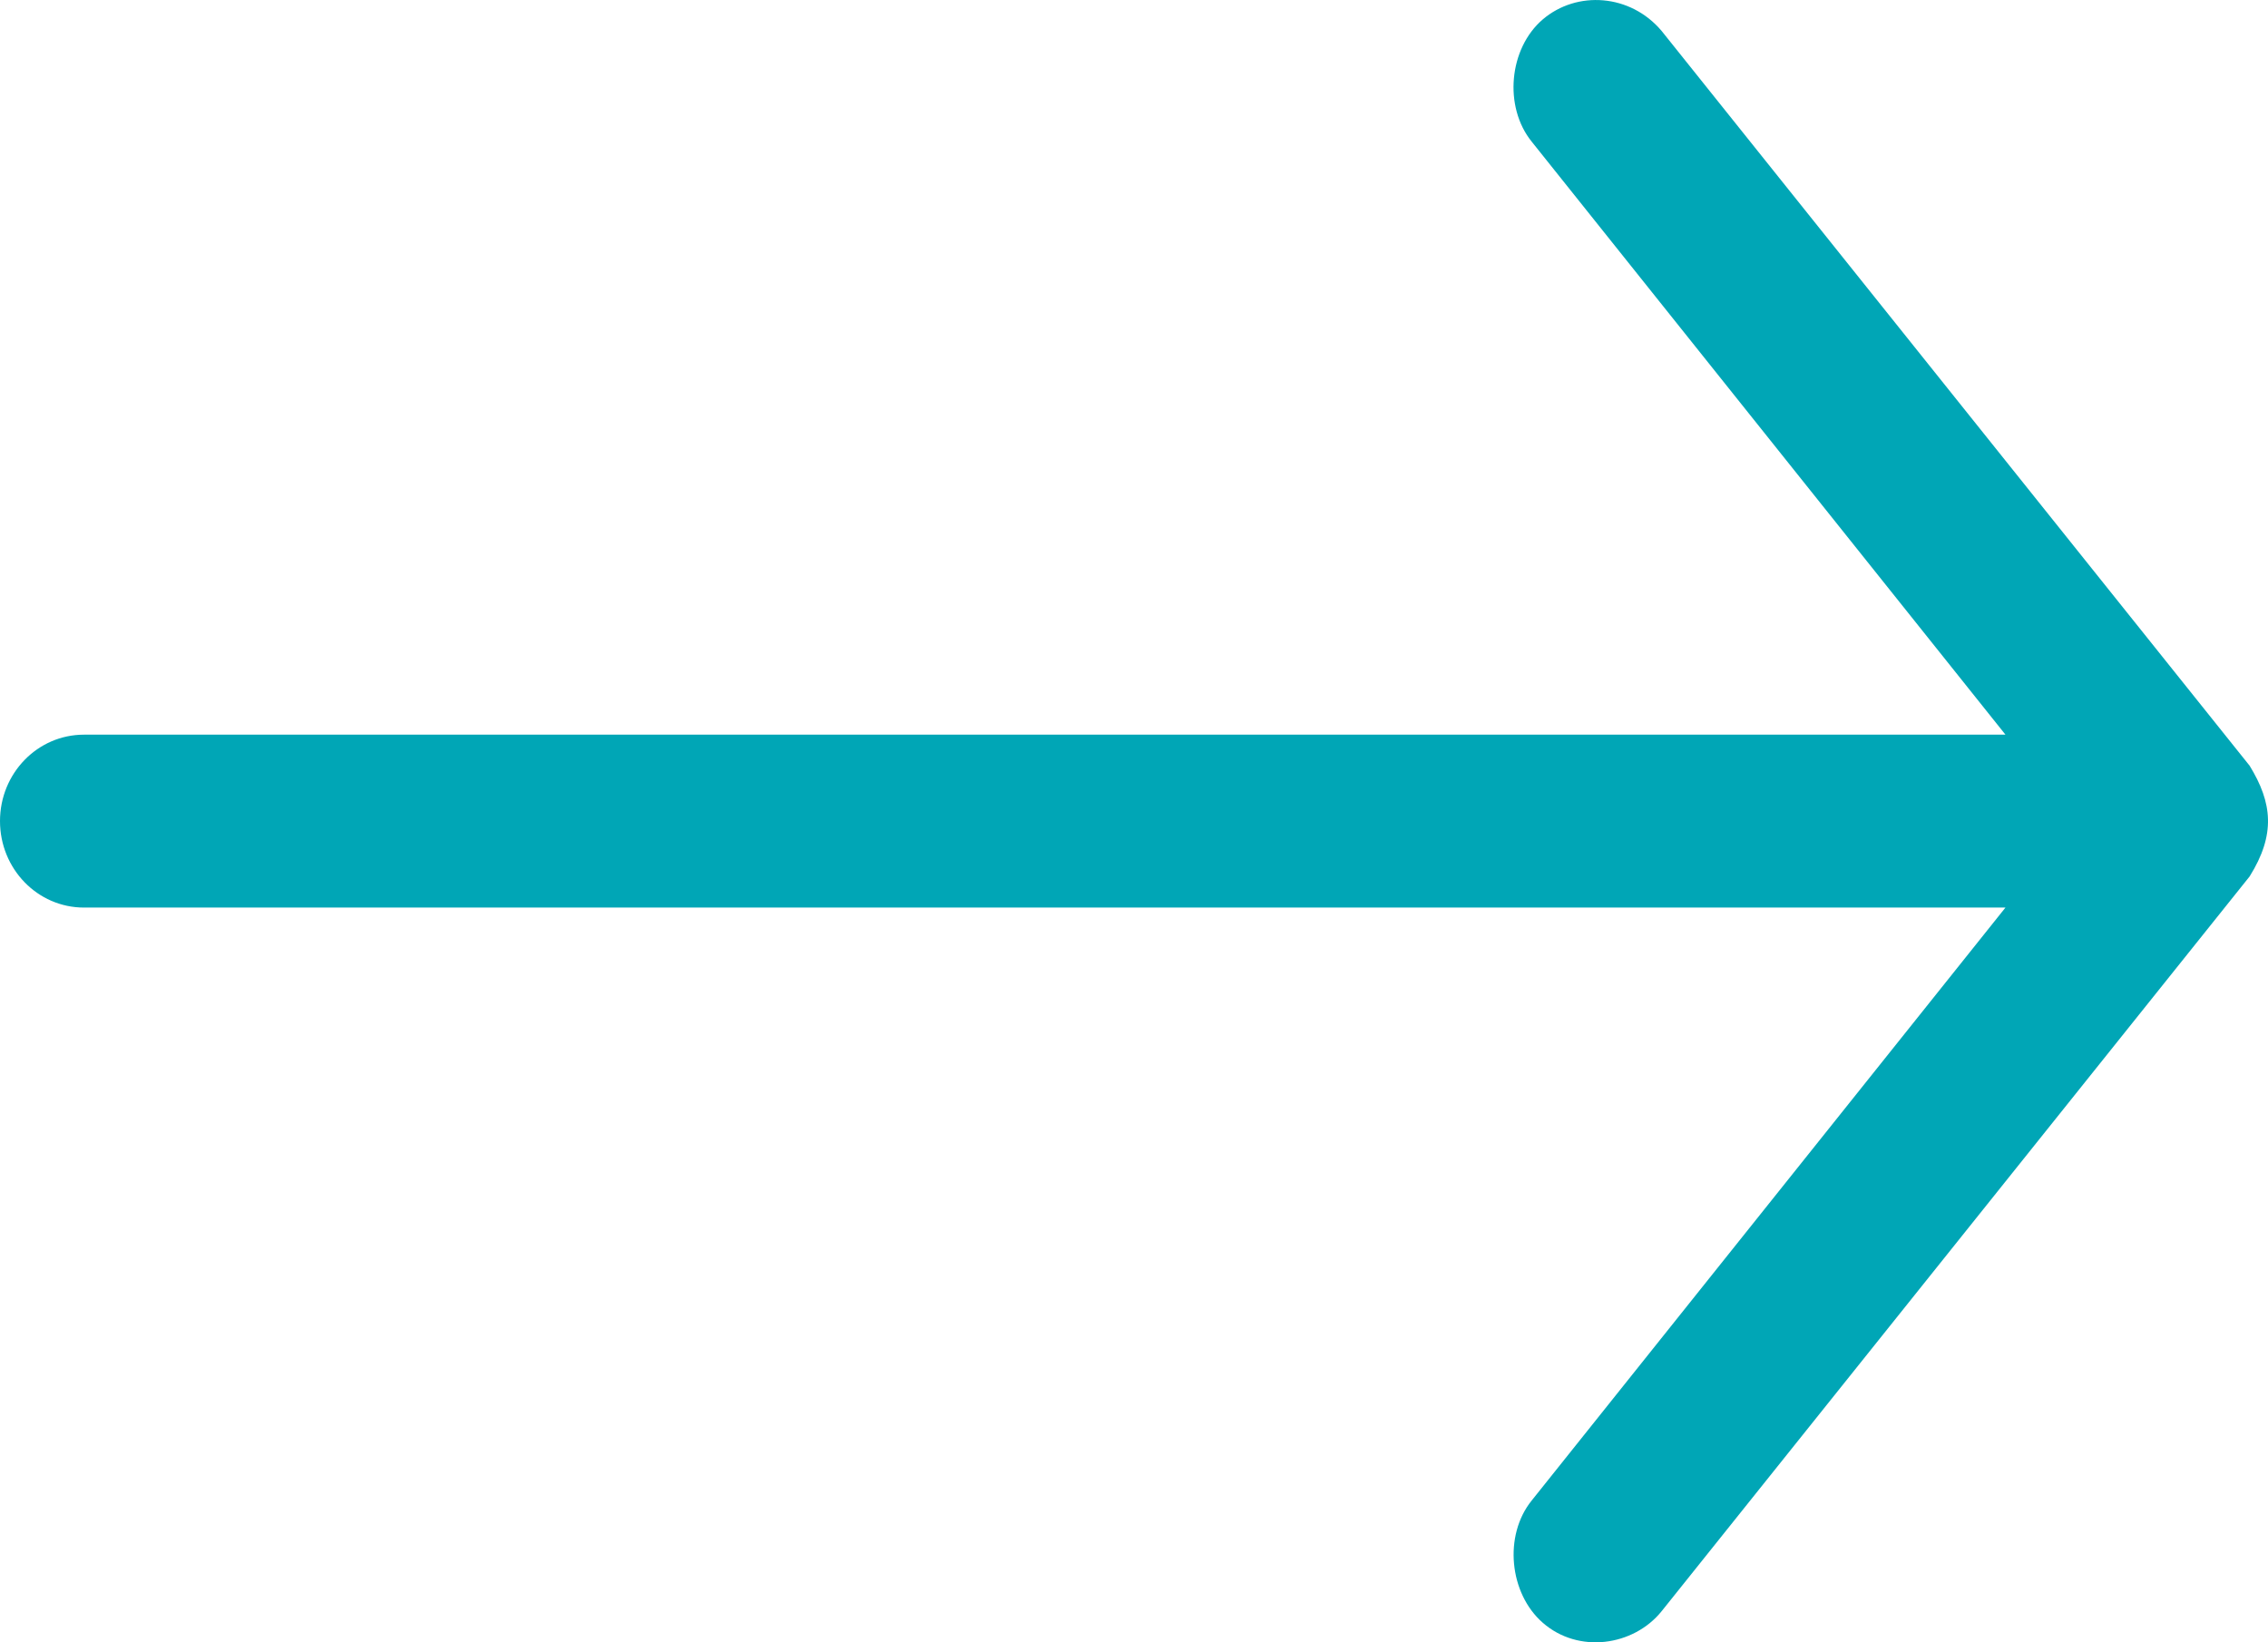 <svg xmlns="http://www.w3.org/2000/svg" width="29" height="21" viewBox="0 0 29 21">
  <path fill="#00A6B6" d="M28.765,9.791 L21.246,0.395 C20.845,-0.08 20.162,-0.123 19.727,0.248 C19.293,0.619 19.224,1.364 19.585,1.811 L25.643,9.394 L1.074,9.394 C0.48,9.394 8.52651283e-14,9.888 8.52651283e-14,10.499 C8.52651283e-14,11.11 0.48,11.605 1.074,11.605 L25.643,11.605 L19.585,19.187 C19.224,19.634 19.297,20.375 19.727,20.75 C20.181,21.148 20.885,21.05 21.246,20.603 L28.765,11.207 C29.1,10.67 29.056,10.266 28.765,9.791 L28.765,9.791 Z"/>
</svg>
